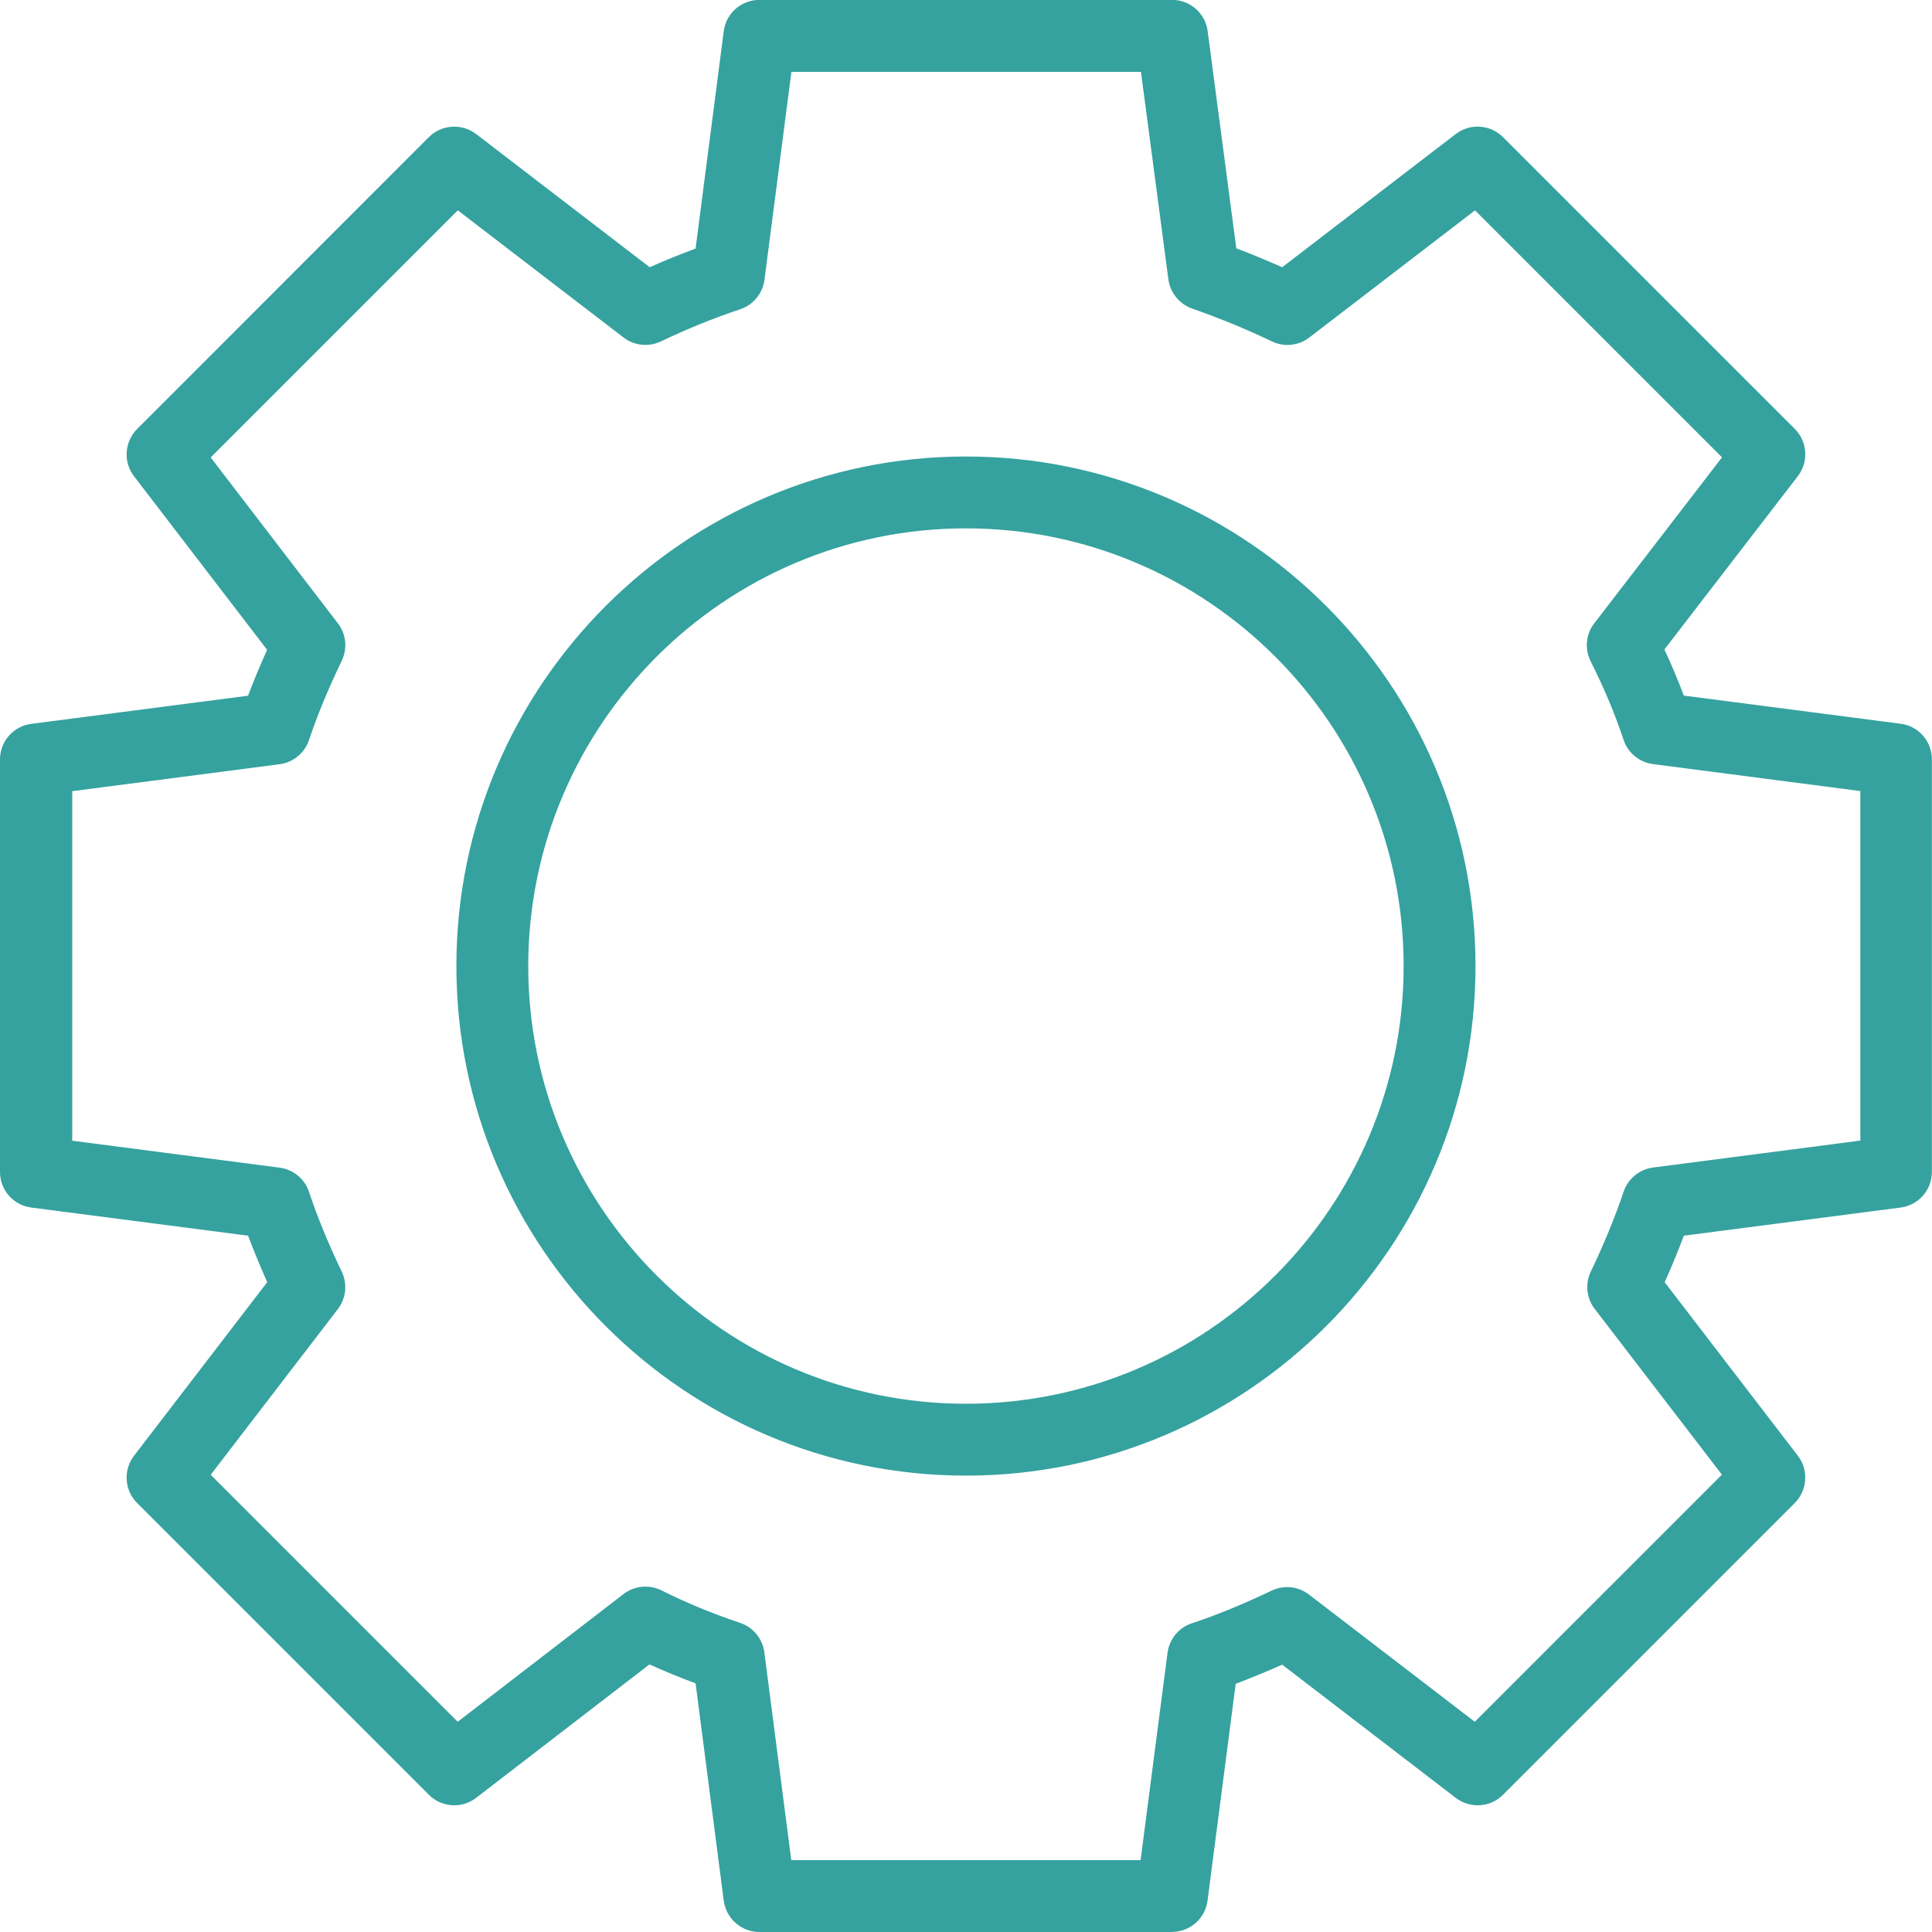 <?xml version="1.0" encoding="UTF-8"?><svg id="Camada_2" xmlns="http://www.w3.org/2000/svg" viewBox="0 0 161.29 161.29"><defs><style>.cls-1{fill:#35a29f;}</style></defs><g id="Layer_2"><g><path class="cls-1" d="M97.85,161.29H63.4c-1.51,0-2.78-1.12-2.98-2.62l-2.35-18.14c-1.32-.49-2.6-1.01-3.85-1.58l-14.47,11.14c-1.19,.92-2.89,.81-3.95-.26l-24.35-24.35c-1.06-1.06-1.18-2.75-.26-3.95l11.12-14.49c-.59-1.32-1.12-2.62-1.6-3.88l-18.1-2.35c-1.5-.19-2.61-1.47-2.61-2.97V63.4c0-1.51,1.12-2.78,2.61-2.97l18.1-2.35c.46-1.23,.99-2.5,1.59-3.83l-11.11-14.49c-.92-1.2-.8-2.88,.26-3.95L35.8,11.45c1.06-1.06,2.75-1.17,3.95-.26l14.49,11.12c1.27-.57,2.54-1.08,3.83-1.56l2.35-18.14c.19-1.5,1.47-2.62,2.98-2.62h34.45c1.5,0,2.78,1.12,2.97,2.61l2.39,18.13c1.32,.5,2.59,1.03,3.83,1.58l14.49-11.12c1.2-.92,2.88-.8,3.95,.26l24.35,24.35c1.07,1.07,1.18,2.76,.26,3.95l-11.14,14.47c.61,1.3,1.14,2.58,1.62,3.85l18.1,2.35c1.5,.19,2.61,1.47,2.61,2.97v34.45c0,1.51-1.12,2.78-2.61,2.97l-18.1,2.35c-.47,1.26-1,2.56-1.6,3.88l11.12,14.49c.92,1.19,.8,2.88-.26,3.95l-24.35,24.35c-1.06,1.07-2.75,1.18-3.95,.26l-14.49-11.12c-1.32,.59-2.62,1.12-3.88,1.6l-2.35,18.1c-.19,1.5-1.47,2.61-2.97,2.61Zm-31.81-6h29.18l2.25-17.31c.15-1.14,.93-2.1,2.03-2.46,2.11-.7,4.34-1.62,6.66-2.73,1.02-.49,2.22-.36,3.12,.33l13.84,10.62,20.63-20.63-10.62-13.84c-.69-.9-.81-2.1-.32-3.12,1.11-2.31,2.02-4.55,2.73-6.65,.36-1.09,1.32-1.88,2.46-2.03l17.31-2.25v-29.18l-17.31-2.25c-1.14-.15-2.1-.93-2.46-2.03-.71-2.14-1.61-4.29-2.75-6.56-.51-1.03-.4-2.26,.31-3.17l10.66-13.85-20.62-20.62-13.84,10.62c-.9,.69-2.11,.81-3.12,.32-2.09-1-4.27-1.9-6.66-2.74-1.06-.38-1.83-1.32-1.98-2.44l-2.29-17.32h-29.18l-2.25,17.36c-.15,1.14-.94,2.1-2.03,2.46-2.25,.75-4.41,1.63-6.61,2.68-1.02,.49-2.23,.36-3.12-.32l-13.84-10.62-20.63,20.63,10.62,13.85c.69,.9,.81,2.1,.32,3.12-1.16,2.42-2.05,4.58-2.73,6.61-.36,1.09-1.32,1.88-2.46,2.03l-17.31,2.25v29.18l17.31,2.25c1.14,.15,2.1,.93,2.46,2.03,.7,2.1,1.62,4.34,2.73,6.65,.49,1.02,.36,2.23-.32,3.12l-10.62,13.84,20.62,20.62,13.84-10.66c.91-.7,2.14-.82,3.17-.31,2.08,1.04,4.23,1.93,6.56,2.71,1.09,.36,1.88,1.32,2.03,2.46l2.25,17.36Z"/><path class="cls-1" d="M80.64,123.19c-23.46,0-42.54-19.08-42.54-42.54s19.08-42.54,42.54-42.54,42.54,19.08,42.54,42.54-19.08,42.54-42.54,42.54Zm0-79.08c-20.15,0-36.54,16.39-36.54,36.54s16.39,36.54,36.54,36.54,36.54-16.39,36.54-36.54-16.39-36.54-36.54-36.54Z"/></g></g></svg>